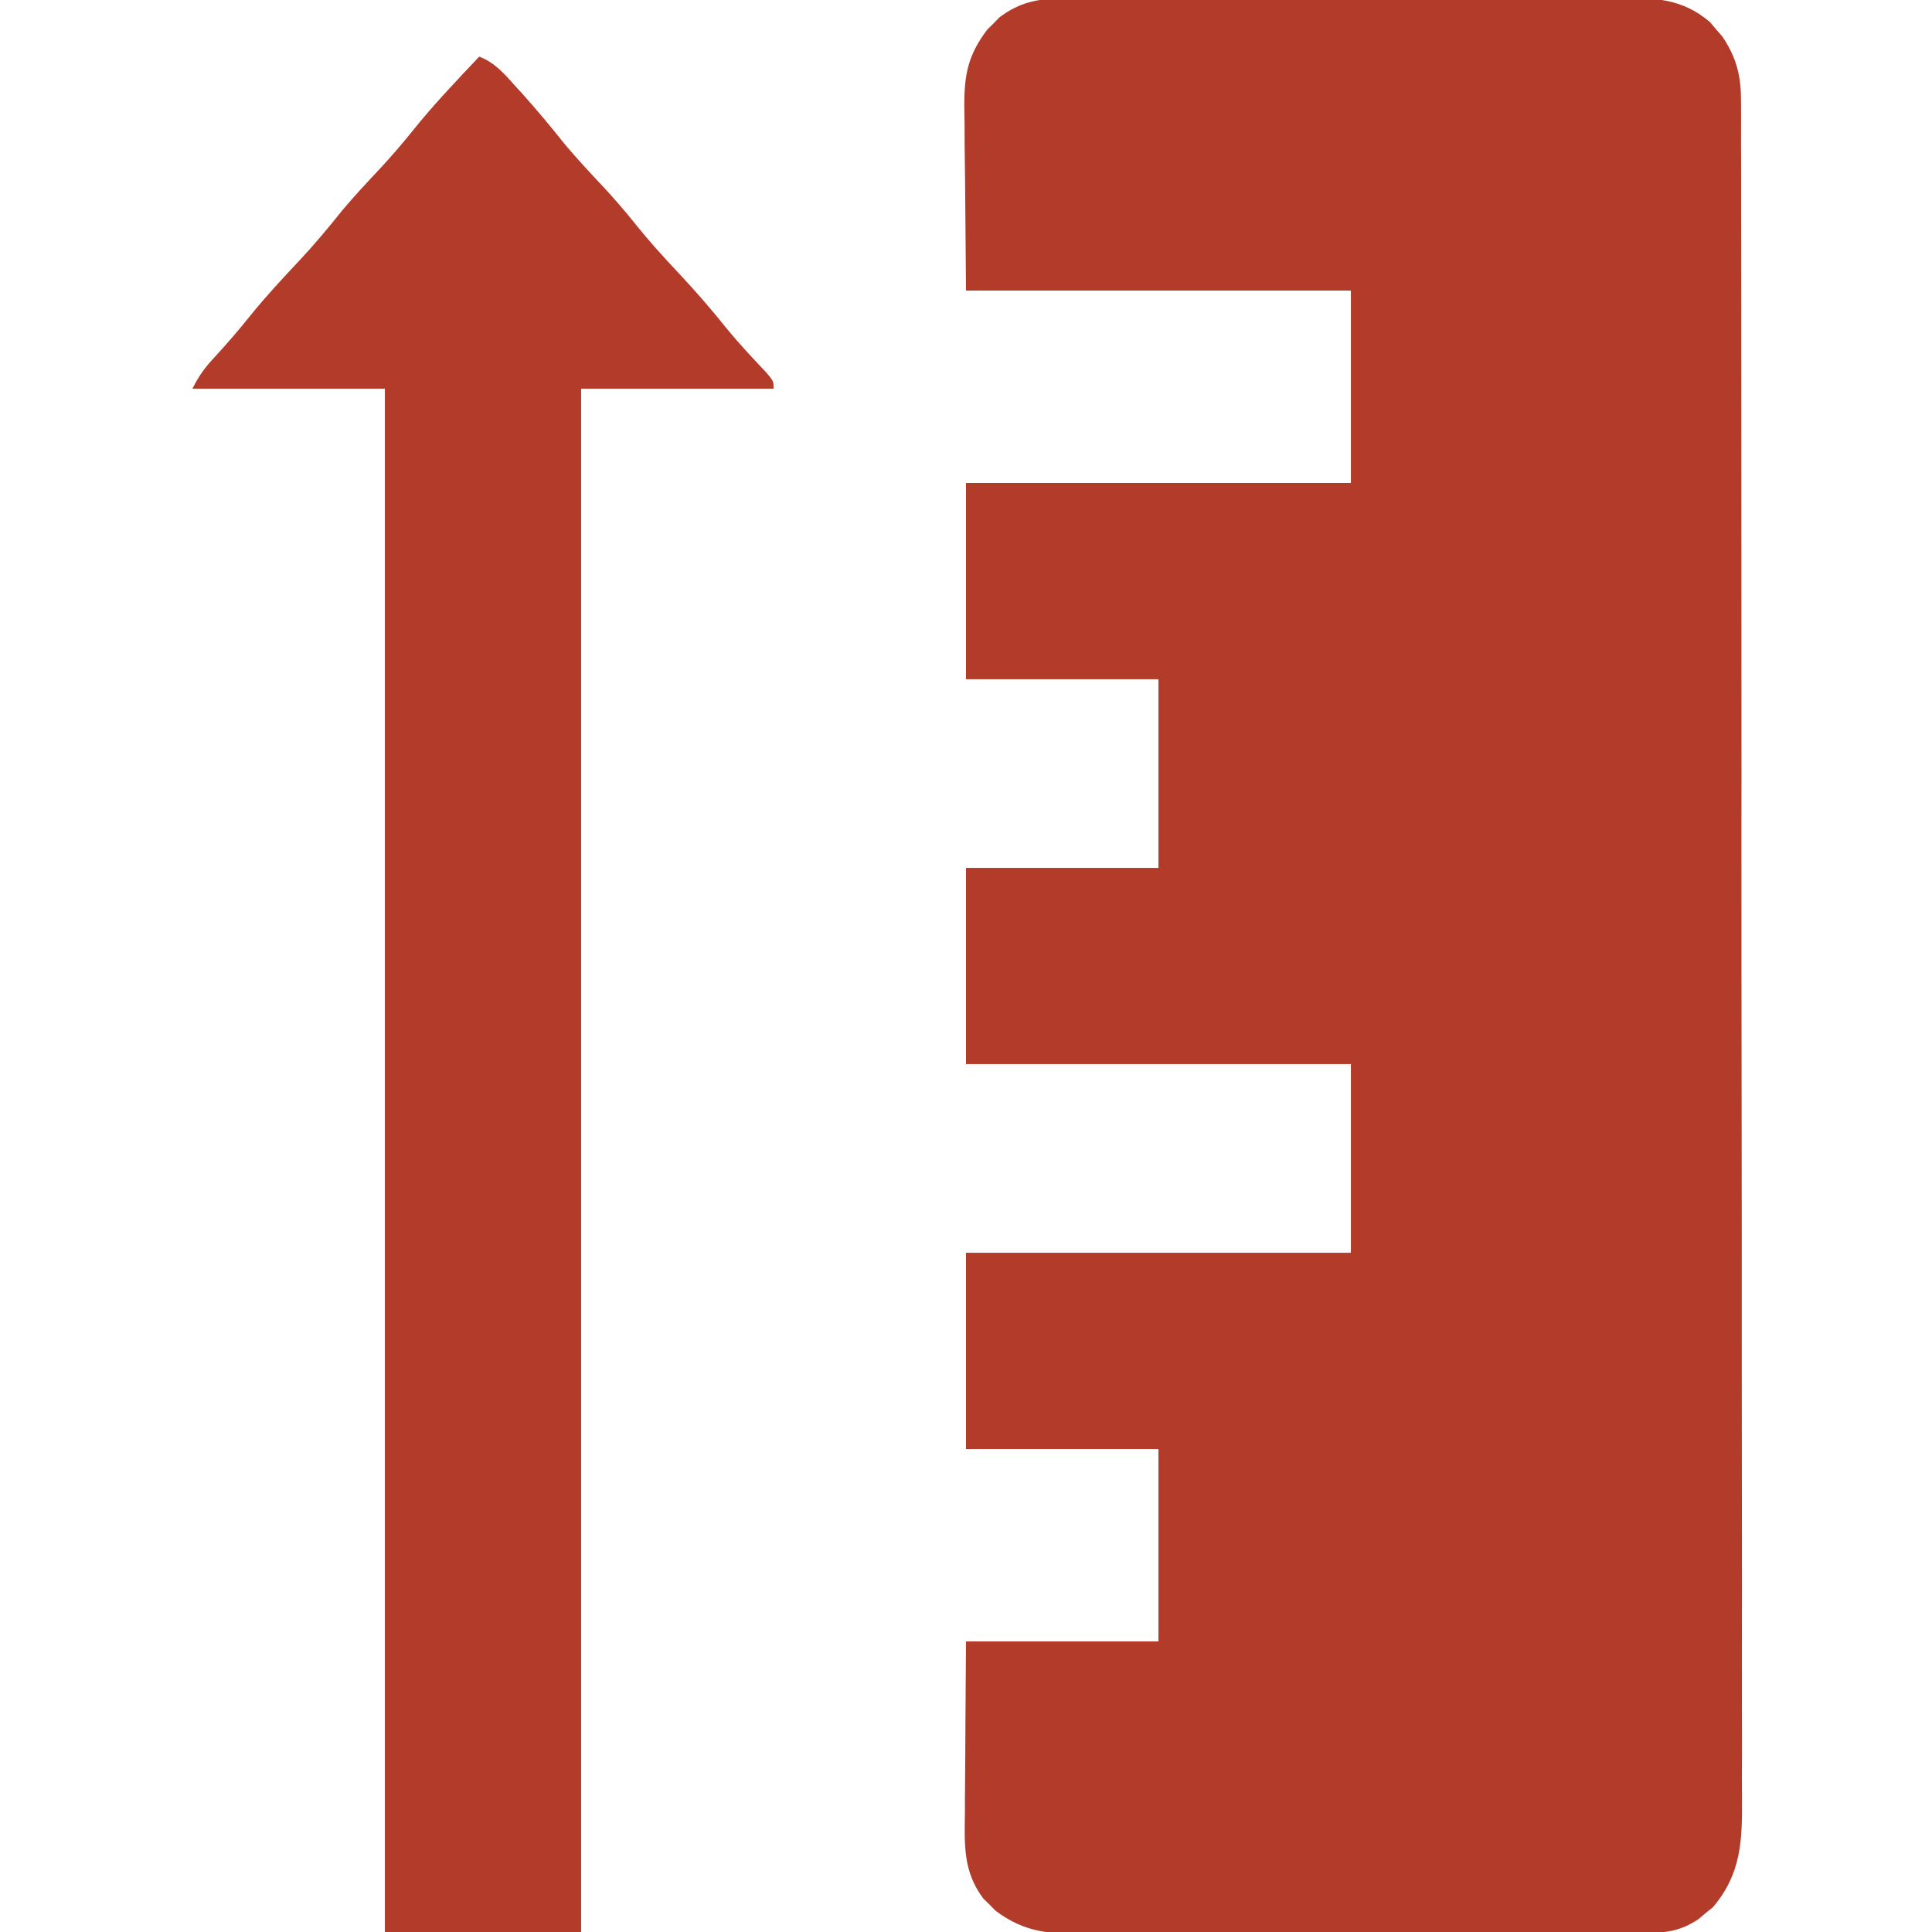 <?xml version="1.0" encoding="UTF-8"?> <svg xmlns="http://www.w3.org/2000/svg" width="46" height="46" viewBox="0 0 46 46" fill="none"><g clip-path="url(#clip0_489_83)"><path d="M25.265 -0.035C25.327 -0.035 25.389 -0.036 25.453 -0.036C25.659 -0.038 25.865 -0.037 26.071 -0.036C26.22 -0.037 26.368 -0.037 26.517 -0.038C26.919 -0.04 27.321 -0.04 27.723 -0.039C28.06 -0.039 28.396 -0.039 28.732 -0.04C29.526 -0.041 30.319 -0.041 31.112 -0.04C31.93 -0.039 32.748 -0.04 33.565 -0.043C34.268 -0.045 34.971 -0.045 35.674 -0.045C36.093 -0.044 36.513 -0.045 36.932 -0.046C37.327 -0.048 37.721 -0.047 38.116 -0.046C38.26 -0.045 38.404 -0.046 38.549 -0.046C39.395 -0.052 40.048 -0.045 40.718 0.53C40.766 0.586 40.813 0.643 40.862 0.702C40.935 0.786 40.935 0.786 41.01 0.872C41.357 1.388 41.458 1.831 41.453 2.447C41.453 2.519 41.453 2.592 41.454 2.666C41.455 2.909 41.454 3.151 41.453 3.393C41.454 3.569 41.455 3.744 41.455 3.92C41.457 4.402 41.456 4.885 41.456 5.367C41.456 5.887 41.457 6.408 41.458 6.928C41.46 7.947 41.46 8.967 41.46 9.986C41.46 10.814 41.461 11.643 41.461 12.471C41.461 12.71 41.462 12.948 41.462 13.187C41.462 13.276 41.462 13.276 41.462 13.366C41.463 15.034 41.464 16.702 41.464 18.37C41.464 18.433 41.464 18.495 41.464 18.56C41.463 18.879 41.463 19.198 41.463 19.516C41.463 19.579 41.463 19.643 41.463 19.708C41.463 19.836 41.463 19.964 41.463 20.092C41.462 22.083 41.464 24.074 41.467 26.065C41.47 28.302 41.472 30.54 41.471 32.777C41.471 33.962 41.472 35.146 41.474 36.331C41.476 37.339 41.476 38.347 41.474 39.356C41.474 39.87 41.473 40.385 41.475 40.899C41.477 41.37 41.477 41.842 41.474 42.313C41.474 42.483 41.474 42.653 41.476 42.824C41.482 43.828 41.462 44.609 40.784 45.41C40.697 45.48 40.697 45.48 40.609 45.551C40.523 45.623 40.523 45.623 40.435 45.697C40.021 45.973 39.67 46.023 39.175 46.024C39.113 46.024 39.052 46.025 38.988 46.025C38.781 46.026 38.574 46.026 38.367 46.026C38.219 46.027 38.071 46.027 37.922 46.028C37.519 46.029 37.116 46.03 36.713 46.03C36.461 46.03 36.209 46.031 35.957 46.031C35.078 46.033 34.199 46.033 33.319 46.033C32.5 46.033 31.681 46.035 30.863 46.038C30.159 46.04 29.455 46.041 28.752 46.041C28.332 46.041 27.912 46.042 27.491 46.044C27.096 46.045 26.701 46.045 26.306 46.044C26.161 46.044 26.017 46.044 25.872 46.045C25.017 46.051 24.401 46.022 23.7 45.49C23.653 45.441 23.605 45.393 23.556 45.343C23.507 45.295 23.459 45.247 23.408 45.198C22.931 44.556 22.964 43.936 22.974 43.162C22.974 42.987 22.974 42.987 22.975 42.808C22.976 42.499 22.979 42.191 22.982 41.882C22.984 41.567 22.986 41.251 22.987 40.936C22.99 40.318 22.995 39.7 23 39.082C24.512 39.082 26.024 39.082 27.582 39.082C27.582 37.57 27.582 36.058 27.582 34.5C26.07 34.5 24.558 34.5 23 34.5C23 32.958 23 31.417 23 29.828C26.024 29.828 29.048 29.828 32.164 29.828C32.164 28.346 32.164 26.863 32.164 25.336C29.14 25.336 26.116 25.336 23 25.336C23 23.794 23 22.253 23 20.664C24.512 20.664 26.024 20.664 27.582 20.664C27.582 19.182 27.582 17.699 27.582 16.172C26.07 16.172 24.558 16.172 23 16.172C23 14.63 23 13.088 23 11.5C26.024 11.5 29.048 11.5 32.164 11.5C32.164 9.988 32.164 8.476 32.164 6.918C29.14 6.918 26.116 6.918 23 6.918C22.993 6.058 22.985 5.198 22.978 4.313C22.974 4.042 22.971 3.772 22.968 3.494C22.967 3.278 22.966 3.063 22.965 2.847C22.963 2.736 22.961 2.625 22.959 2.511C22.959 1.765 23.053 1.303 23.51 0.7C23.559 0.653 23.607 0.605 23.657 0.556C23.705 0.507 23.753 0.458 23.802 0.408C24.266 0.063 24.694 -0.034 25.265 -0.035Z" fill="#B33B2A"></path><path d="M11.41 1.348C11.786 1.491 12.018 1.769 12.28 2.061C12.352 2.139 12.352 2.139 12.425 2.219C12.78 2.612 13.115 3.018 13.446 3.431C13.73 3.772 14.032 4.094 14.335 4.417C14.614 4.716 14.878 5.021 15.133 5.34C15.448 5.733 15.782 6.102 16.127 6.469C16.545 6.913 16.94 7.368 17.321 7.845C17.616 8.203 17.932 8.538 18.25 8.875C18.418 9.074 18.418 9.074 18.418 9.254C16.906 9.254 15.394 9.254 13.836 9.254C13.836 21.38 13.836 33.506 13.836 46C12.294 46 10.752 46 9.164 46C9.164 33.874 9.164 21.748 9.164 9.254C7.652 9.254 6.14 9.254 4.582 9.254C4.745 8.929 4.883 8.746 5.127 8.485C5.413 8.172 5.688 7.856 5.952 7.524C6.32 7.069 6.714 6.643 7.116 6.217C7.479 5.829 7.816 5.426 8.148 5.011C8.431 4.671 8.733 4.351 9.035 4.028C9.313 3.729 9.577 3.424 9.832 3.105C10.326 2.49 10.869 1.921 11.41 1.348Z" fill="#B33B2A"></path></g><defs><clipPath id="clip0_489_83"><rect width="46" height="46" fill="white"></rect></clipPath></defs></svg> 